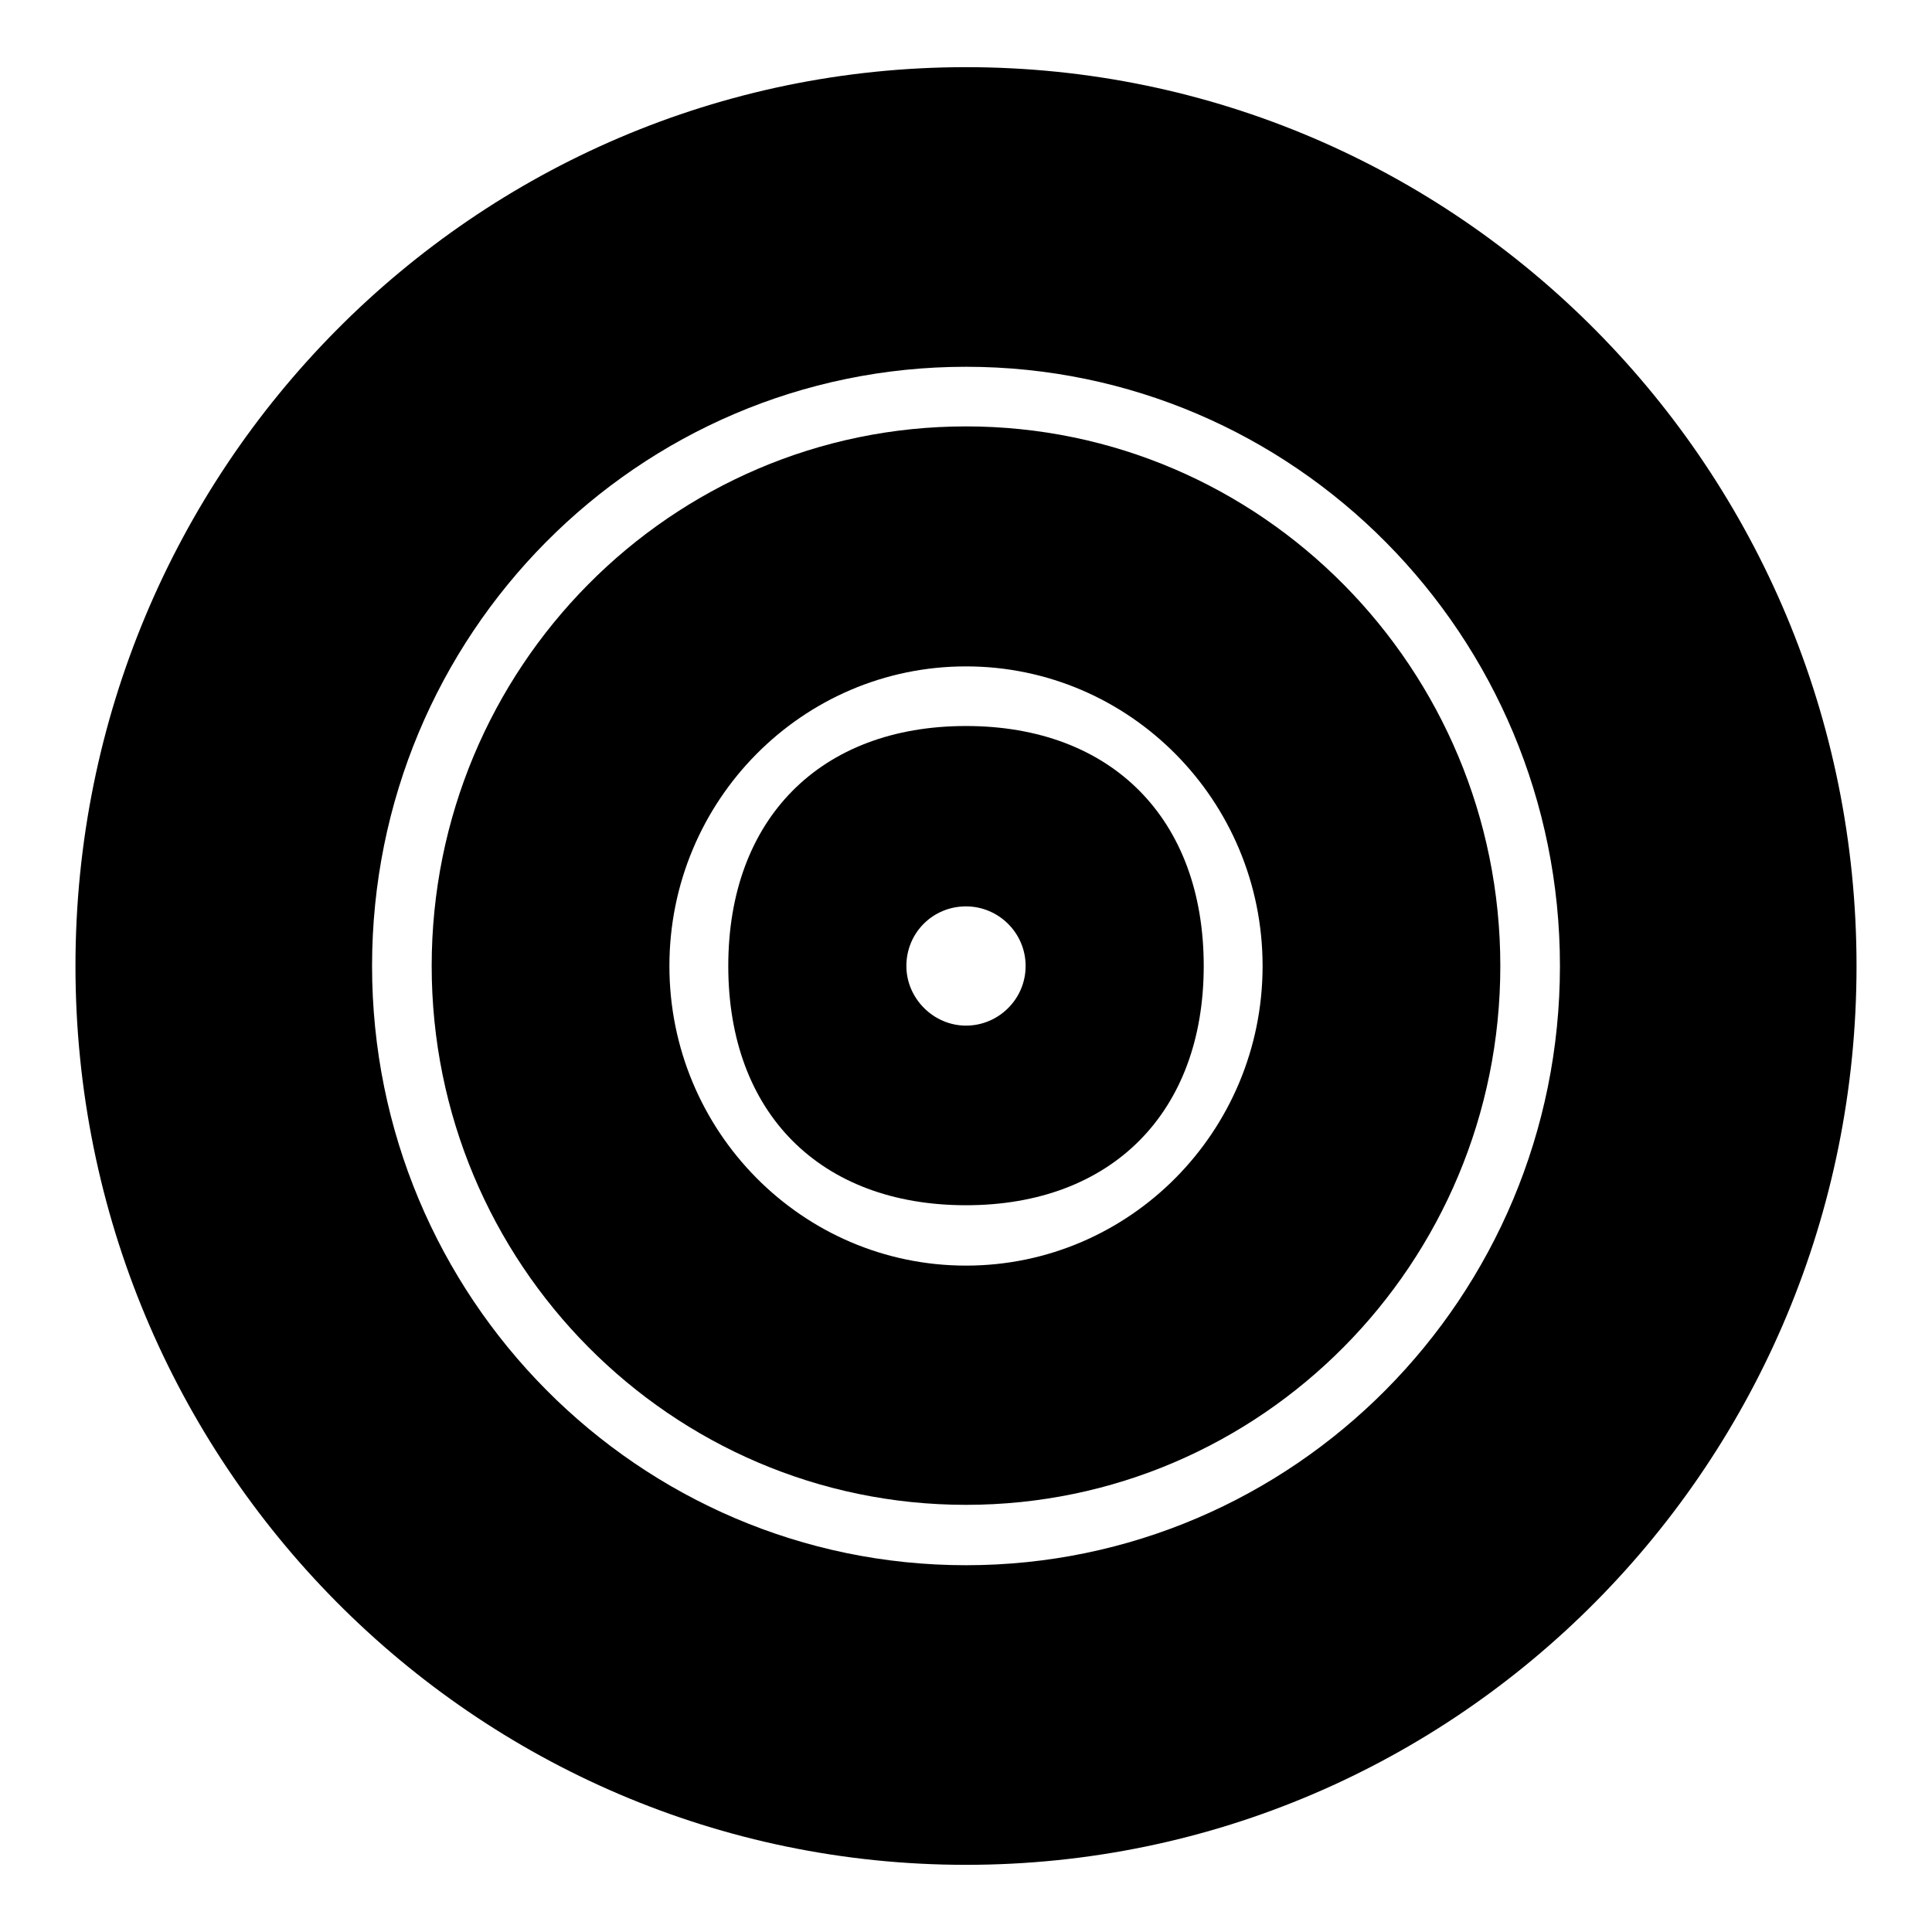 <?xml version="1.0" encoding="utf-8"?>
<!-- Svg Vector Icons : http://www.onlinewebfonts.com/icon -->
<!DOCTYPE svg PUBLIC "-//W3C//DTD SVG 1.1//EN" "http://www.w3.org/Graphics/SVG/1.1/DTD/svg11.dtd">
<svg version="1.1" xmlns="http://www.w3.org/2000/svg" xmlns:xlink="http://www.w3.org/1999/xlink" x="0px" y="0px" viewBox="0 0 256 256" enable-background="new 0 0 256 256" xml:space="preserve">
<g><g><path fill="#000000" d="M128,8.9C62.8,8.9,10,62.2,10,128c0,65.8,52.8,119.1,118,119.1c65.2,0,118-53.3,118-119.1C246,62.2,193.2,8.9,128,8.9z M128,207.4c-43.4,0-78.7-35.5-78.7-79.4c0-43.9,35.2-79.4,78.7-79.4c43.5,0,78.7,35.6,78.7,79.4C206.7,171.9,171.4,207.4,128,207.4z"/><path fill="#000000" d="M128,96.2c-19.3,0-31.5,12.3-31.5,31.8c0,19.5,12.2,31.7,31.5,31.7c19.3,0,31.5-12.3,31.5-31.7C159.5,108.5,147.3,96.2,128,96.2z M128,135.9c-4.3,0-7.9-3.6-7.9-7.9c0-4.4,3.5-7.9,7.9-7.9c4.3,0,7.9,3.5,7.9,7.9C135.9,132.4,132.3,135.9,128,135.9z"/><path fill="#000000" d="M128,56.5c-39.1,0-70.8,32-70.8,71.5c0,39.4,31.7,71.4,70.8,71.4c39.1,0,70.8-32,70.8-71.4C198.8,88.6,167.1,56.5,128,56.5z M128,167.7c-21.7,0-39.3-17.8-39.3-39.7c0-21.9,17.6-39.7,39.3-39.7c21.7,0,39.3,17.8,39.3,39.7C167.3,149.9,149.7,167.7,128,167.7z"/></g></g>
</svg>